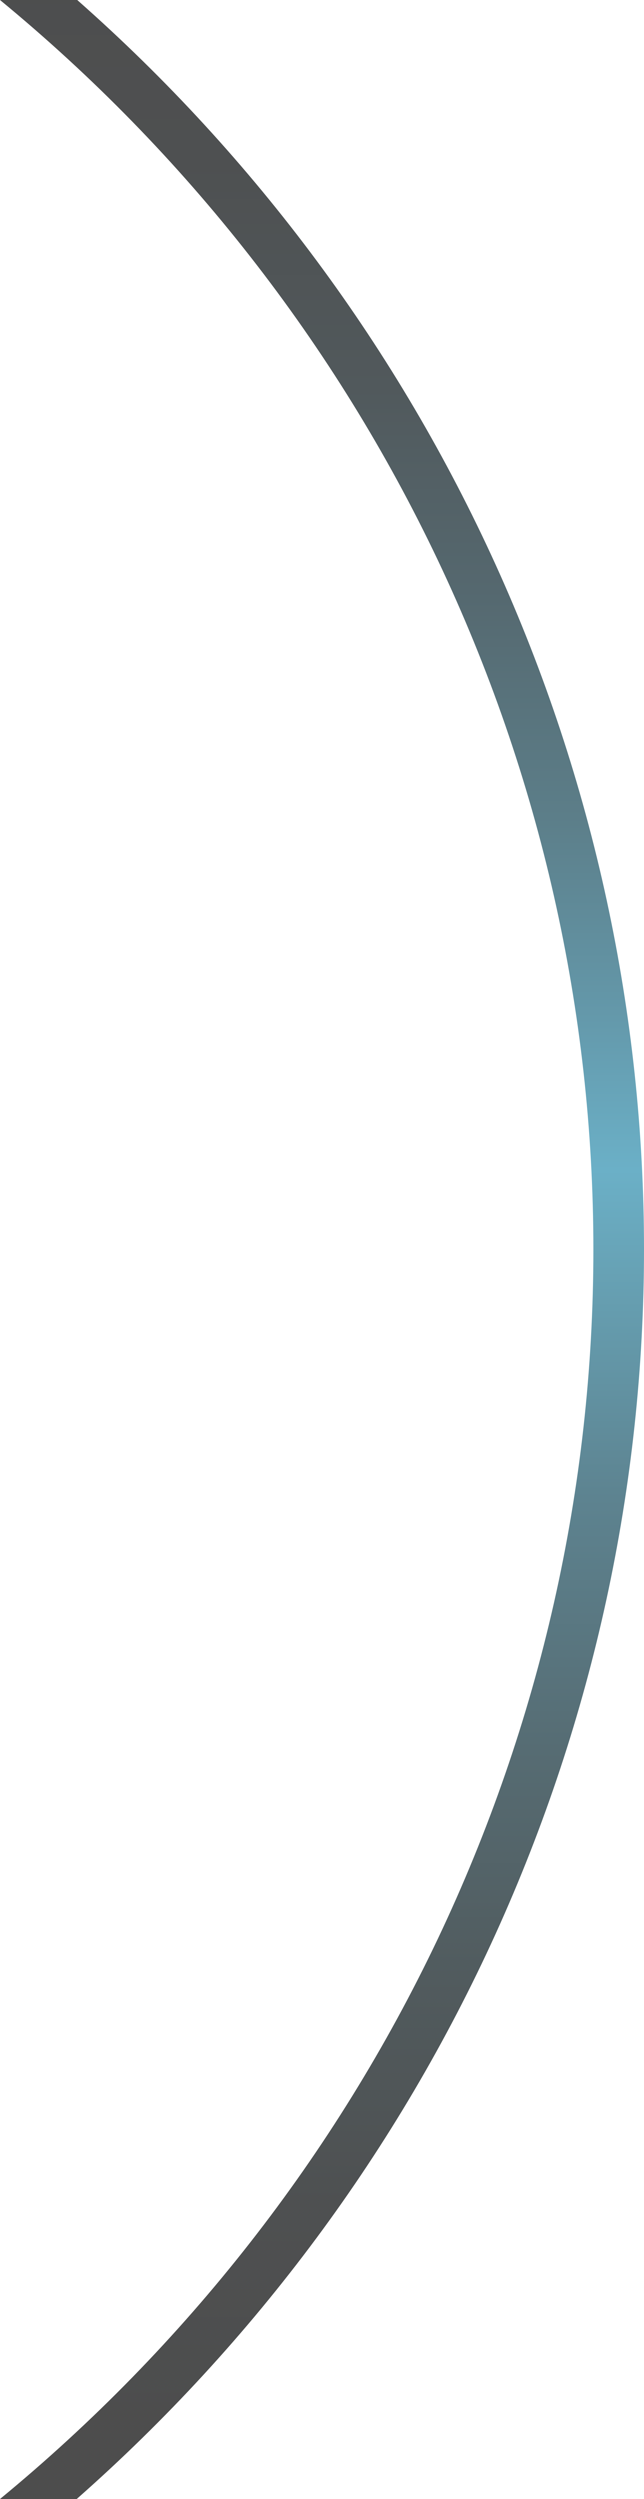 <?xml version="1.0" encoding="UTF-8"?> <svg xmlns="http://www.w3.org/2000/svg" width="25" height="97" viewBox="0 0 25 97" fill="none"><path d="M0 0C7.212 5.936 13.012 13.355 16.992 21.735C20.972 30.115 23.035 39.251 23.035 48.5C23.035 57.749 20.972 66.885 16.992 75.265C13.012 83.645 7.212 91.064 0 97H2.978C9.906 90.891 15.447 83.415 19.242 75.059C23.036 66.704 24.998 57.656 25 48.505C25.002 39.353 23.044 30.304 19.253 21.947C15.462 13.59 9.924 6.112 2.998 0L0 0Z" fill="url(#paint0_linear_79_157)"></path><defs><linearGradient id="paint0_linear_79_157" x1="-99.568" y1="-3.493" x2="-99.568" y2="94.311" gradientUnits="userSpaceOnUse"><stop stop-color="#4D4D4D"></stop><stop offset="0.1" stop-color="#4E5051"></stop><stop offset="0.19" stop-color="#51595C"></stop><stop offset="0.27" stop-color="#55686F"></stop><stop offset="0.36" stop-color="#5C7E89"></stop><stop offset="0.44" stop-color="#6499AB"></stop><stop offset="0.5" stop-color="#6BB0C7"></stop><stop offset="0.54" stop-color="#67A2B5"></stop><stop offset="0.63" stop-color="#5D8390"></stop><stop offset="0.73" stop-color="#566C73"></stop><stop offset="0.82" stop-color="#515B5E"></stop><stop offset="0.91" stop-color="#4E5051"></stop><stop offset="1" stop-color="#4D4D4D"></stop></linearGradient></defs></svg> 